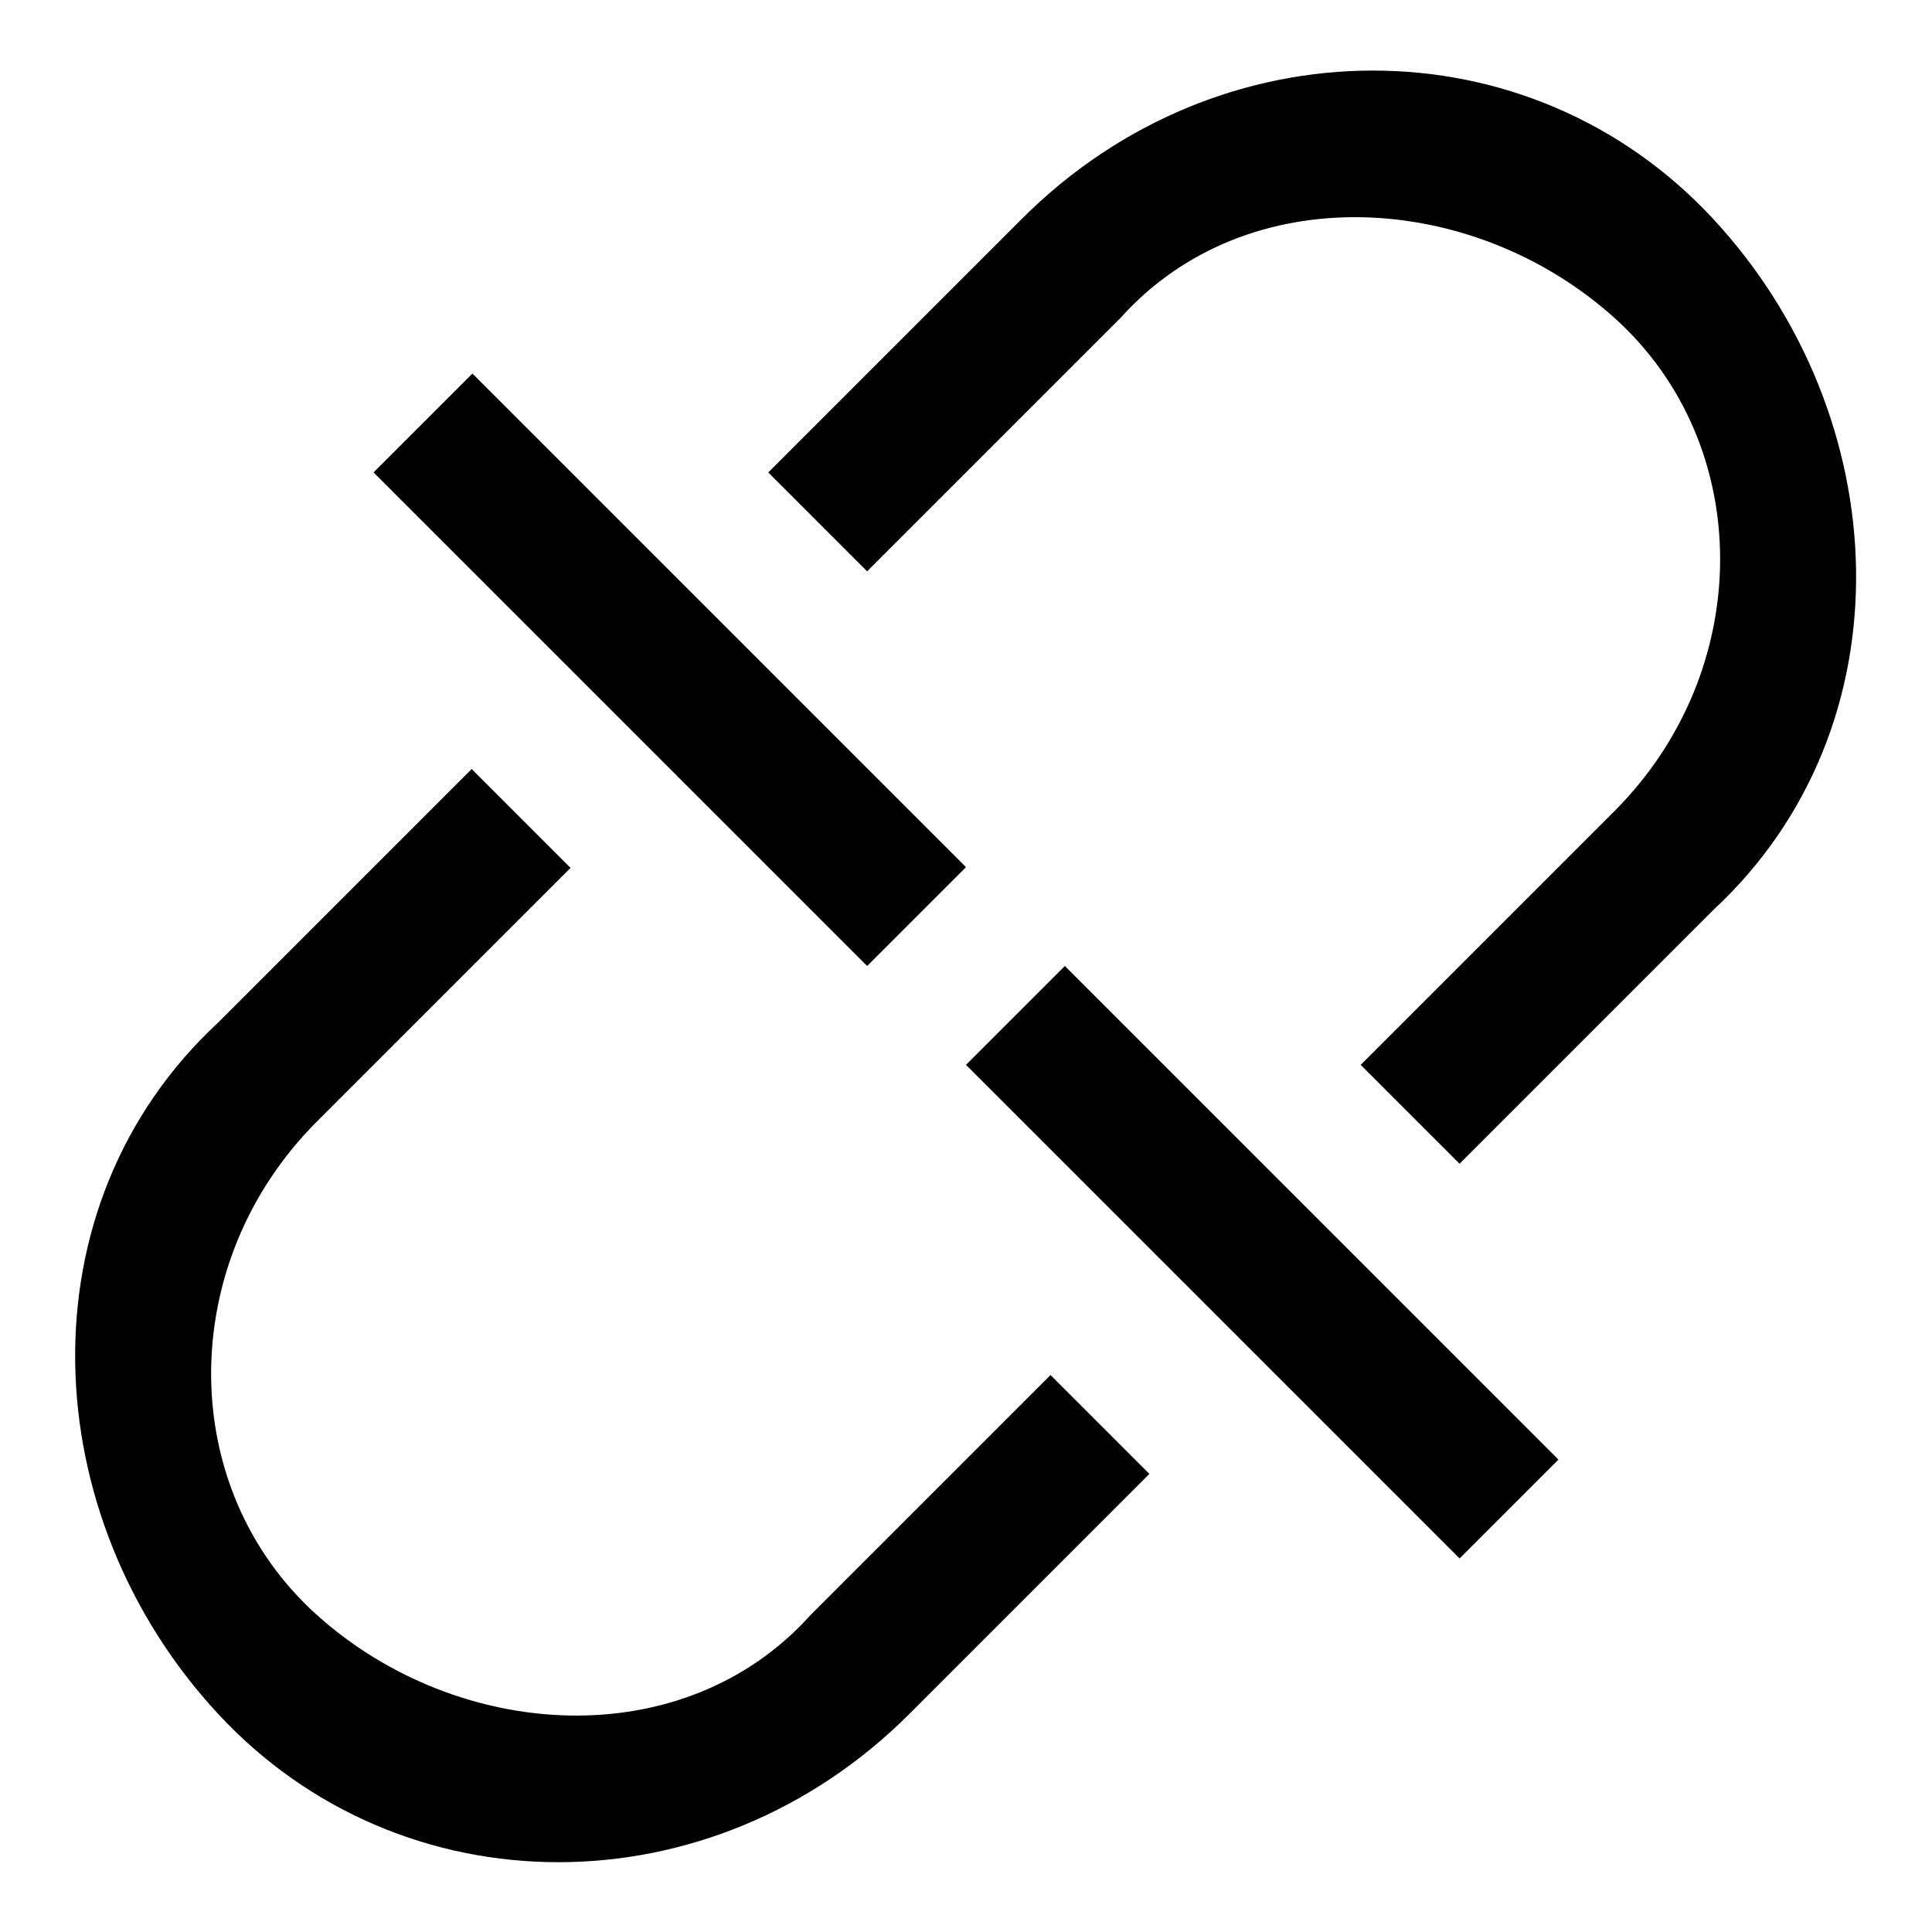 <?xml version="1.0" encoding="utf-8"?>
<!-- Svg Vector Icons : http://www.onlinewebfonts.com/icon -->
<!DOCTYPE svg PUBLIC "-//W3C//DTD SVG 1.1//EN" "http://www.w3.org/Graphics/SVG/1.1/DTD/svg11.dtd">
<svg version="1.1" xmlns="http://www.w3.org/2000/svg" xmlns:xlink="http://www.w3.org/1999/xlink" x="0px" y="0px" viewBox="0 0 256 256" enable-background="new 0 0 256 256" xml:space="preserve">
<g> <path fill="#000000" d="M42,148.6c-18.7,18.7-18.7,48.6,0,65.4c18.7,16.8,48.6,18.7,65.4,0l31.8-31.8l13.1,13.1l-31.8,31.8 c-26.2,26.2-67.3,26.2-91.6,0c-24.3-26.2-26.2-67.3,0-91.6l33.6-33.6l13.1,13.1L42,148.6L42,148.6z M180.3,141.1l33.6-33.6 c18.7-18.7,18.7-48.6,0-65.4c-18.7-16.8-48.6-18.7-65.4,0l-33.6,33.6l-13.1-13.1l33.6-33.6c26.2-26.2,67.3-26.2,91.6,0 c24.3,26.2,26.2,67.3,0,91.6l-33.6,33.6L180.3,141.1z M141.1,128l65.4,65.4l-13.1,13.1L128,141.1L141.1,128z M114.9,128L49.5,62.6 l13.1-13.1l65.4,65.4L114.9,128z"/></g>
</svg>